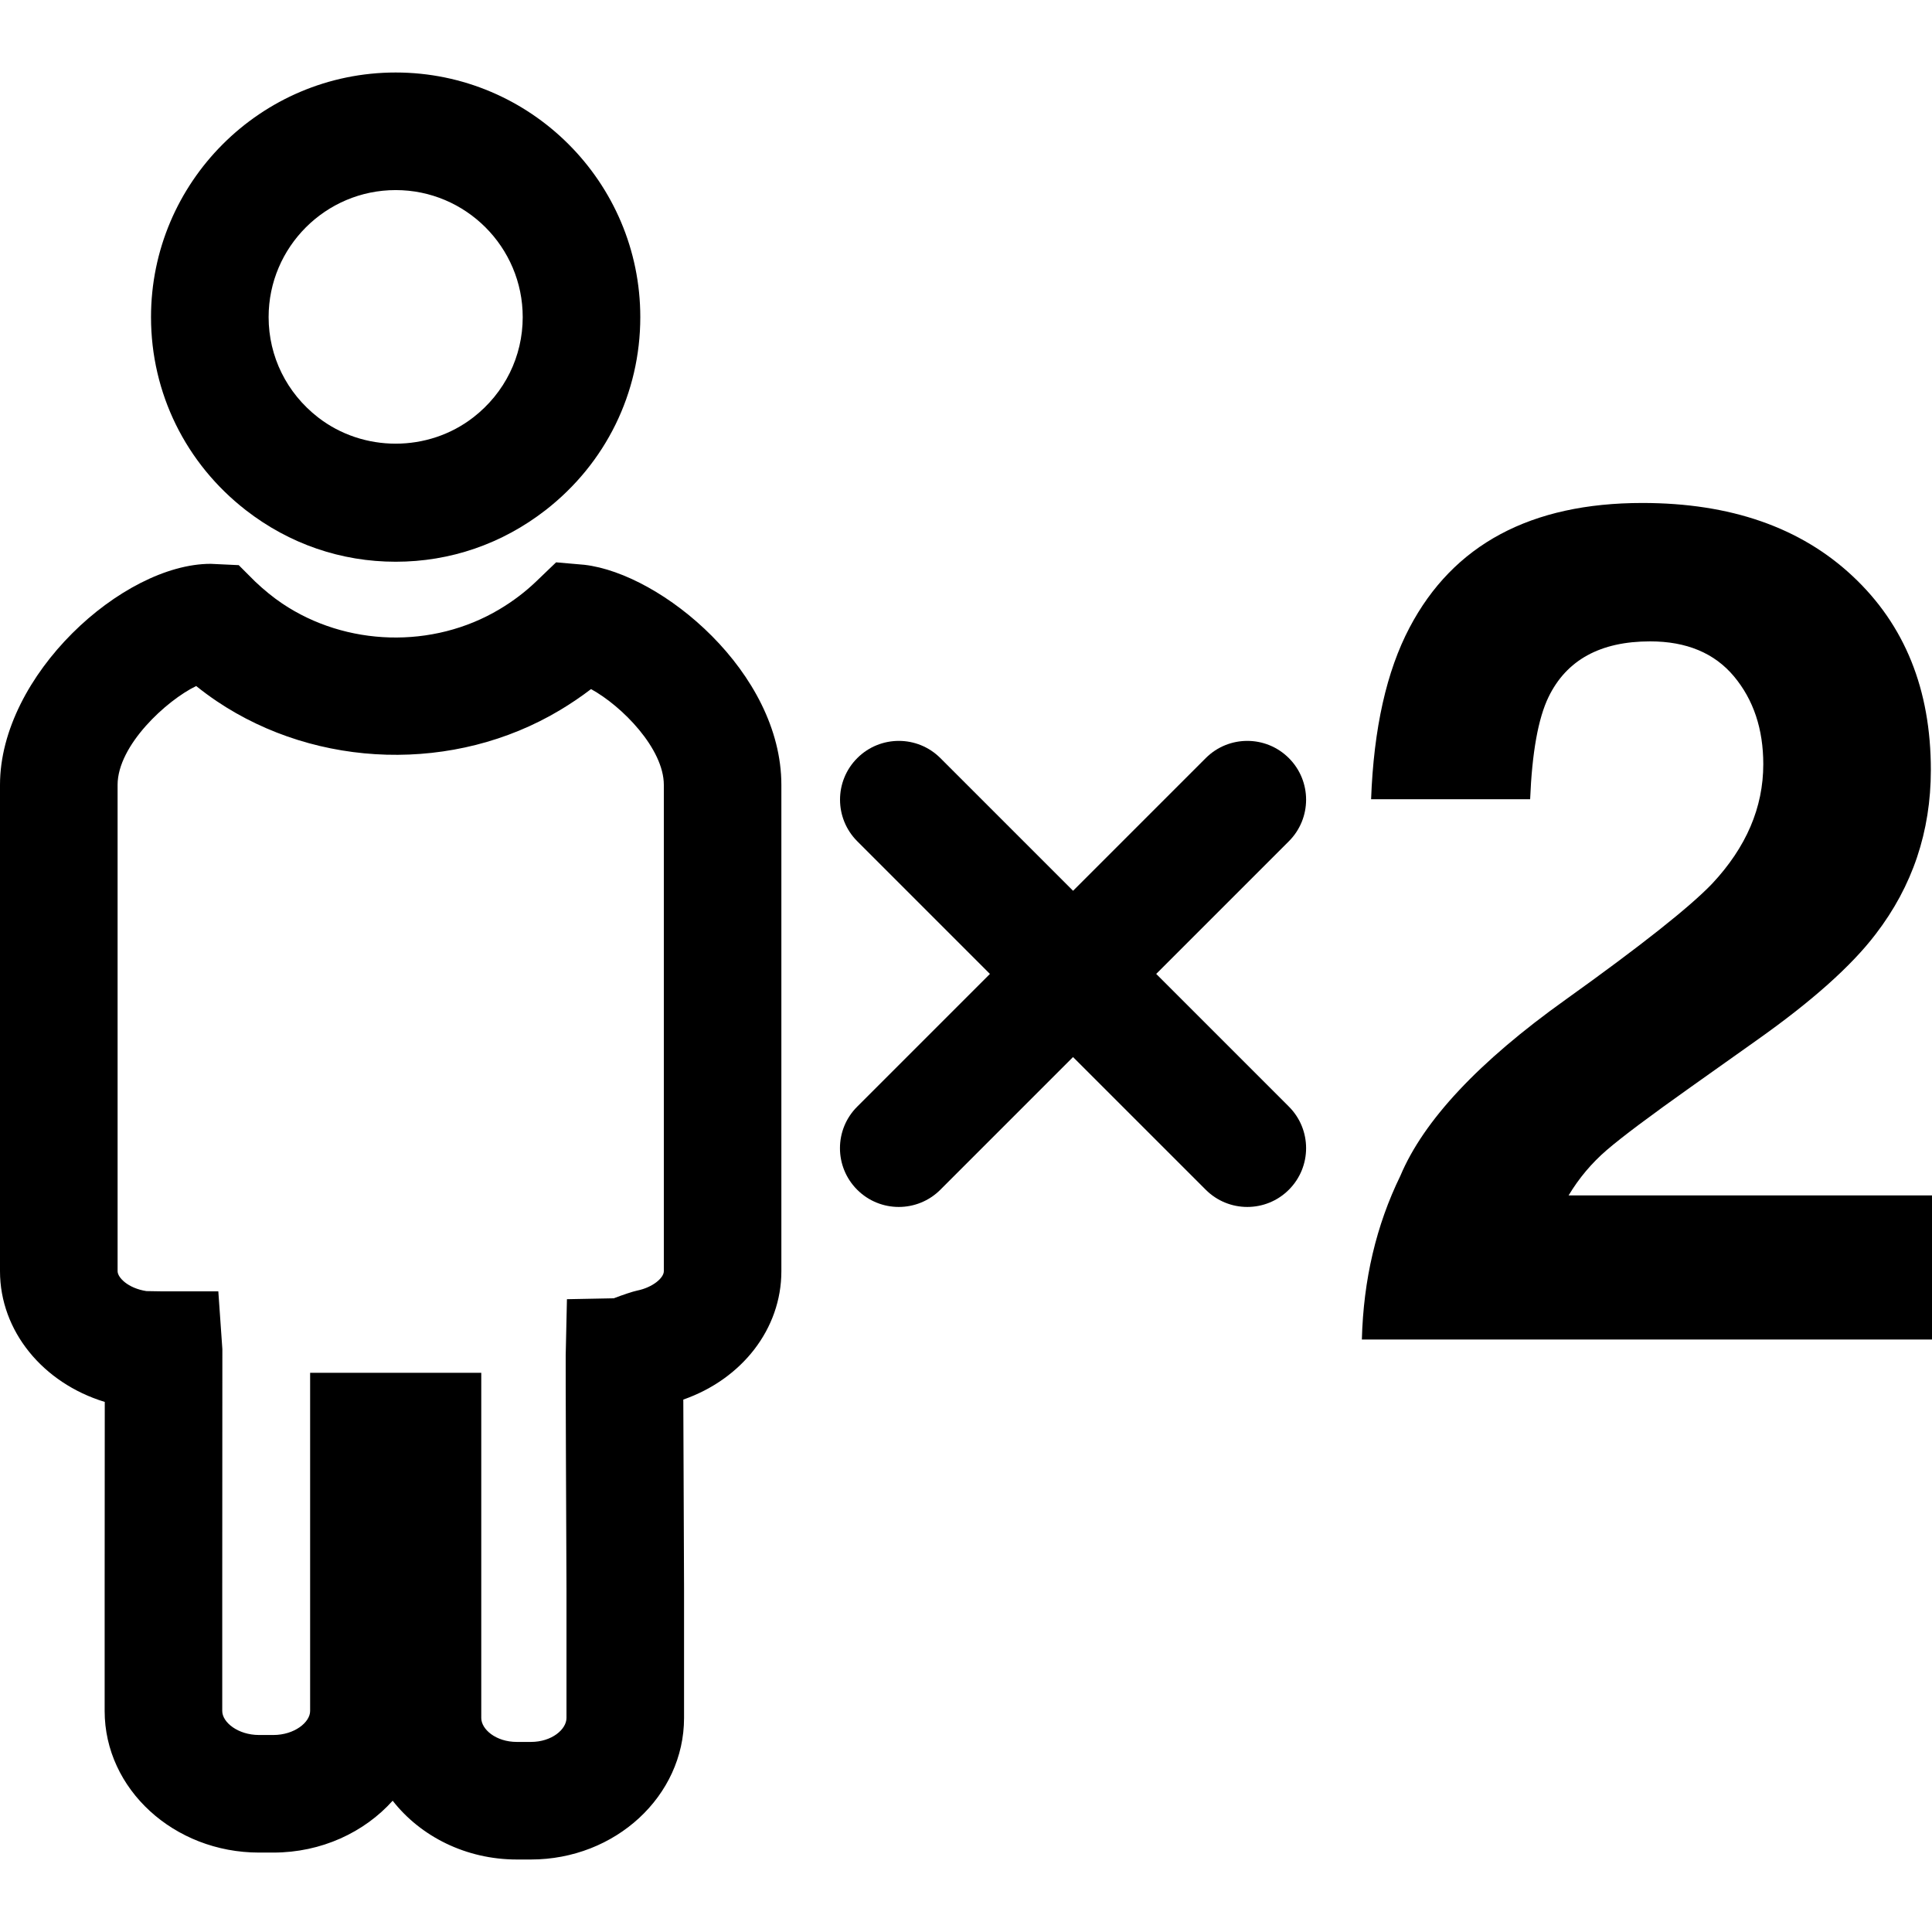<?xml version="1.0" encoding="UTF-8"?> <svg xmlns="http://www.w3.org/2000/svg" xmlns:xlink="http://www.w3.org/1999/xlink" fill="#000000" version="1.1" id="Capa_1" width="800px" height="800px" viewBox="0 0 235.566 235.566" xml:space="preserve"> <g> <g> <path d="M29.984,62.212c5.295,4.109,11.609,6.28,18.262,6.28c6.651,0,12.96-2.17,18.26-6.28 c7.351-5.71,11.564-14.288,11.564-23.545c0-16.447-13.38-29.827-29.825-29.827c-16.452,0-29.832,13.38-29.832,29.827 C18.414,47.917,22.633,56.498,29.984,62.212z M48.246,23.177c8.539,0,15.488,6.949,15.488,15.49c0,4.793-2.193,9.25-6.025,12.223 c-5.512,4.277-13.43,4.273-18.93,0c-3.829-2.973-6.027-7.43-6.027-12.223C32.751,30.126,39.706,23.177,48.246,23.177z"></path> <path d="M0,95.703v59.291c0,7.29,5.223,13.637,12.774,15.942c-0.005,8.555-0.014,22.822-0.014,22.831v14.852 c0,9.521,8.449,17.263,18.829,17.263h1.736c5.859,0,11.096-2.469,14.552-6.323c3.393,4.34,8.917,7.168,15.14,7.168h1.71 c10.3,0,18.678-7.737,18.678-17.259v-15.84c0,0-0.068-14.879-0.091-22.98c7.164-2.502,11.957-8.625,11.957-15.653V95.703 c0-13.714-14.566-25.739-24.014-26.838l-3.452-0.301L65.37,70.9c-1.321,1.267-2.821,2.406-4.455,3.379 c-8.158,4.879-18.729,4.532-26.495-0.688c-1.099-0.74-2.219-1.647-3.318-2.69l-1.993-1.993l-3.417-0.161 C14.949,68.746,0,82.332,0,95.703z M14.337,95.703c0-4.835,5.974-10.312,9.582-12.057c0.829,0.665,1.668,1.281,2.504,1.846 c12.284,8.263,29.015,8.779,41.852,1.095c1.318-0.789,2.59-1.65,3.79-2.567c3.794,2.079,8.875,7.269,8.875,11.684v59.291 c0,0.808-1.328,1.974-3.26,2.366c-0.521,0.107-1.748,0.518-2.842,0.938l-5.712,0.112l-0.152,6.87 c-0.019,0.961,0.065,21.986,0.096,28.376v15.812c0,1.382-1.783,2.922-4.34,2.922h-1.71c-2.558,0-4.34-1.54-4.34-2.922v-42.083 H37.813v41.234c0,1.381-1.921,2.926-4.487,2.926h-1.736c-2.572,0-4.492-1.545-4.492-2.926v-14.847c0,0,0.023-28.716,0.014-29.276 l-0.493-7.047h-7.052c-0.502,0-1.477-0.015-1.722-0.028c-2.259-0.354-3.507-1.661-3.507-2.427V95.703z"></path> <path d="M104.515,145.062c1.4,1.4,3.234,2.1,5.071,2.1c1.834,0,3.671-0.699,5.071-2.1l16.176-16.176l16.181,16.176 c1.4,1.4,3.229,2.1,5.068,2.1c1.834,0,3.668-0.699,5.068-2.1c2.801-2.801,2.801-7.337,0-10.137l-16.176-16.176l16.176-16.176 c2.801-2.803,2.801-7.336,0-10.137c-2.8-2.8-7.337-2.8-10.137,0l-16.176,16.176l-16.176-16.176c-2.8-2.8-7.337-2.8-10.137,0 c-2.8,2.8-2.8,7.334,0,10.137L120.7,118.75l-16.176,16.176C101.714,137.721,101.714,142.262,104.515,145.062z"></path> <path d="M190.903,121.876c-10.595,7.562-17.315,14.729-20.162,21.497c-2.94,6.021-4.504,12.666-4.69,19.951h69.516v-17.571 h-44.309c1.26-2.1,2.81-3.943,4.653-5.53c1.843-1.587,5.269-4.153,10.271-7.701l7.99-5.67c6.739-4.761,11.574-9.078,14.524-12.954 c4.484-5.834,6.729-12.505,6.729-20.02c0-9.801-3.174-17.676-9.53-23.623c-6.356-5.955-14.906-8.928-25.65-8.928 c-13.591,0-23.055,5.066-28.38,15.193c-2.806,5.318-4.369,12.296-4.69,20.932h19.392c0.233-5.691,0.979-9.85,2.24-12.459 c2.193-4.524,6.323-6.791,12.391-6.791c4.434,0,7.846,1.424,10.226,4.273c2.376,2.847,3.57,6.417,3.57,10.708 c0,5.276-2.081,10.127-6.235,14.563C206.047,110.582,200.096,115.298,190.903,121.876z"></path> </g> </g> </svg> 